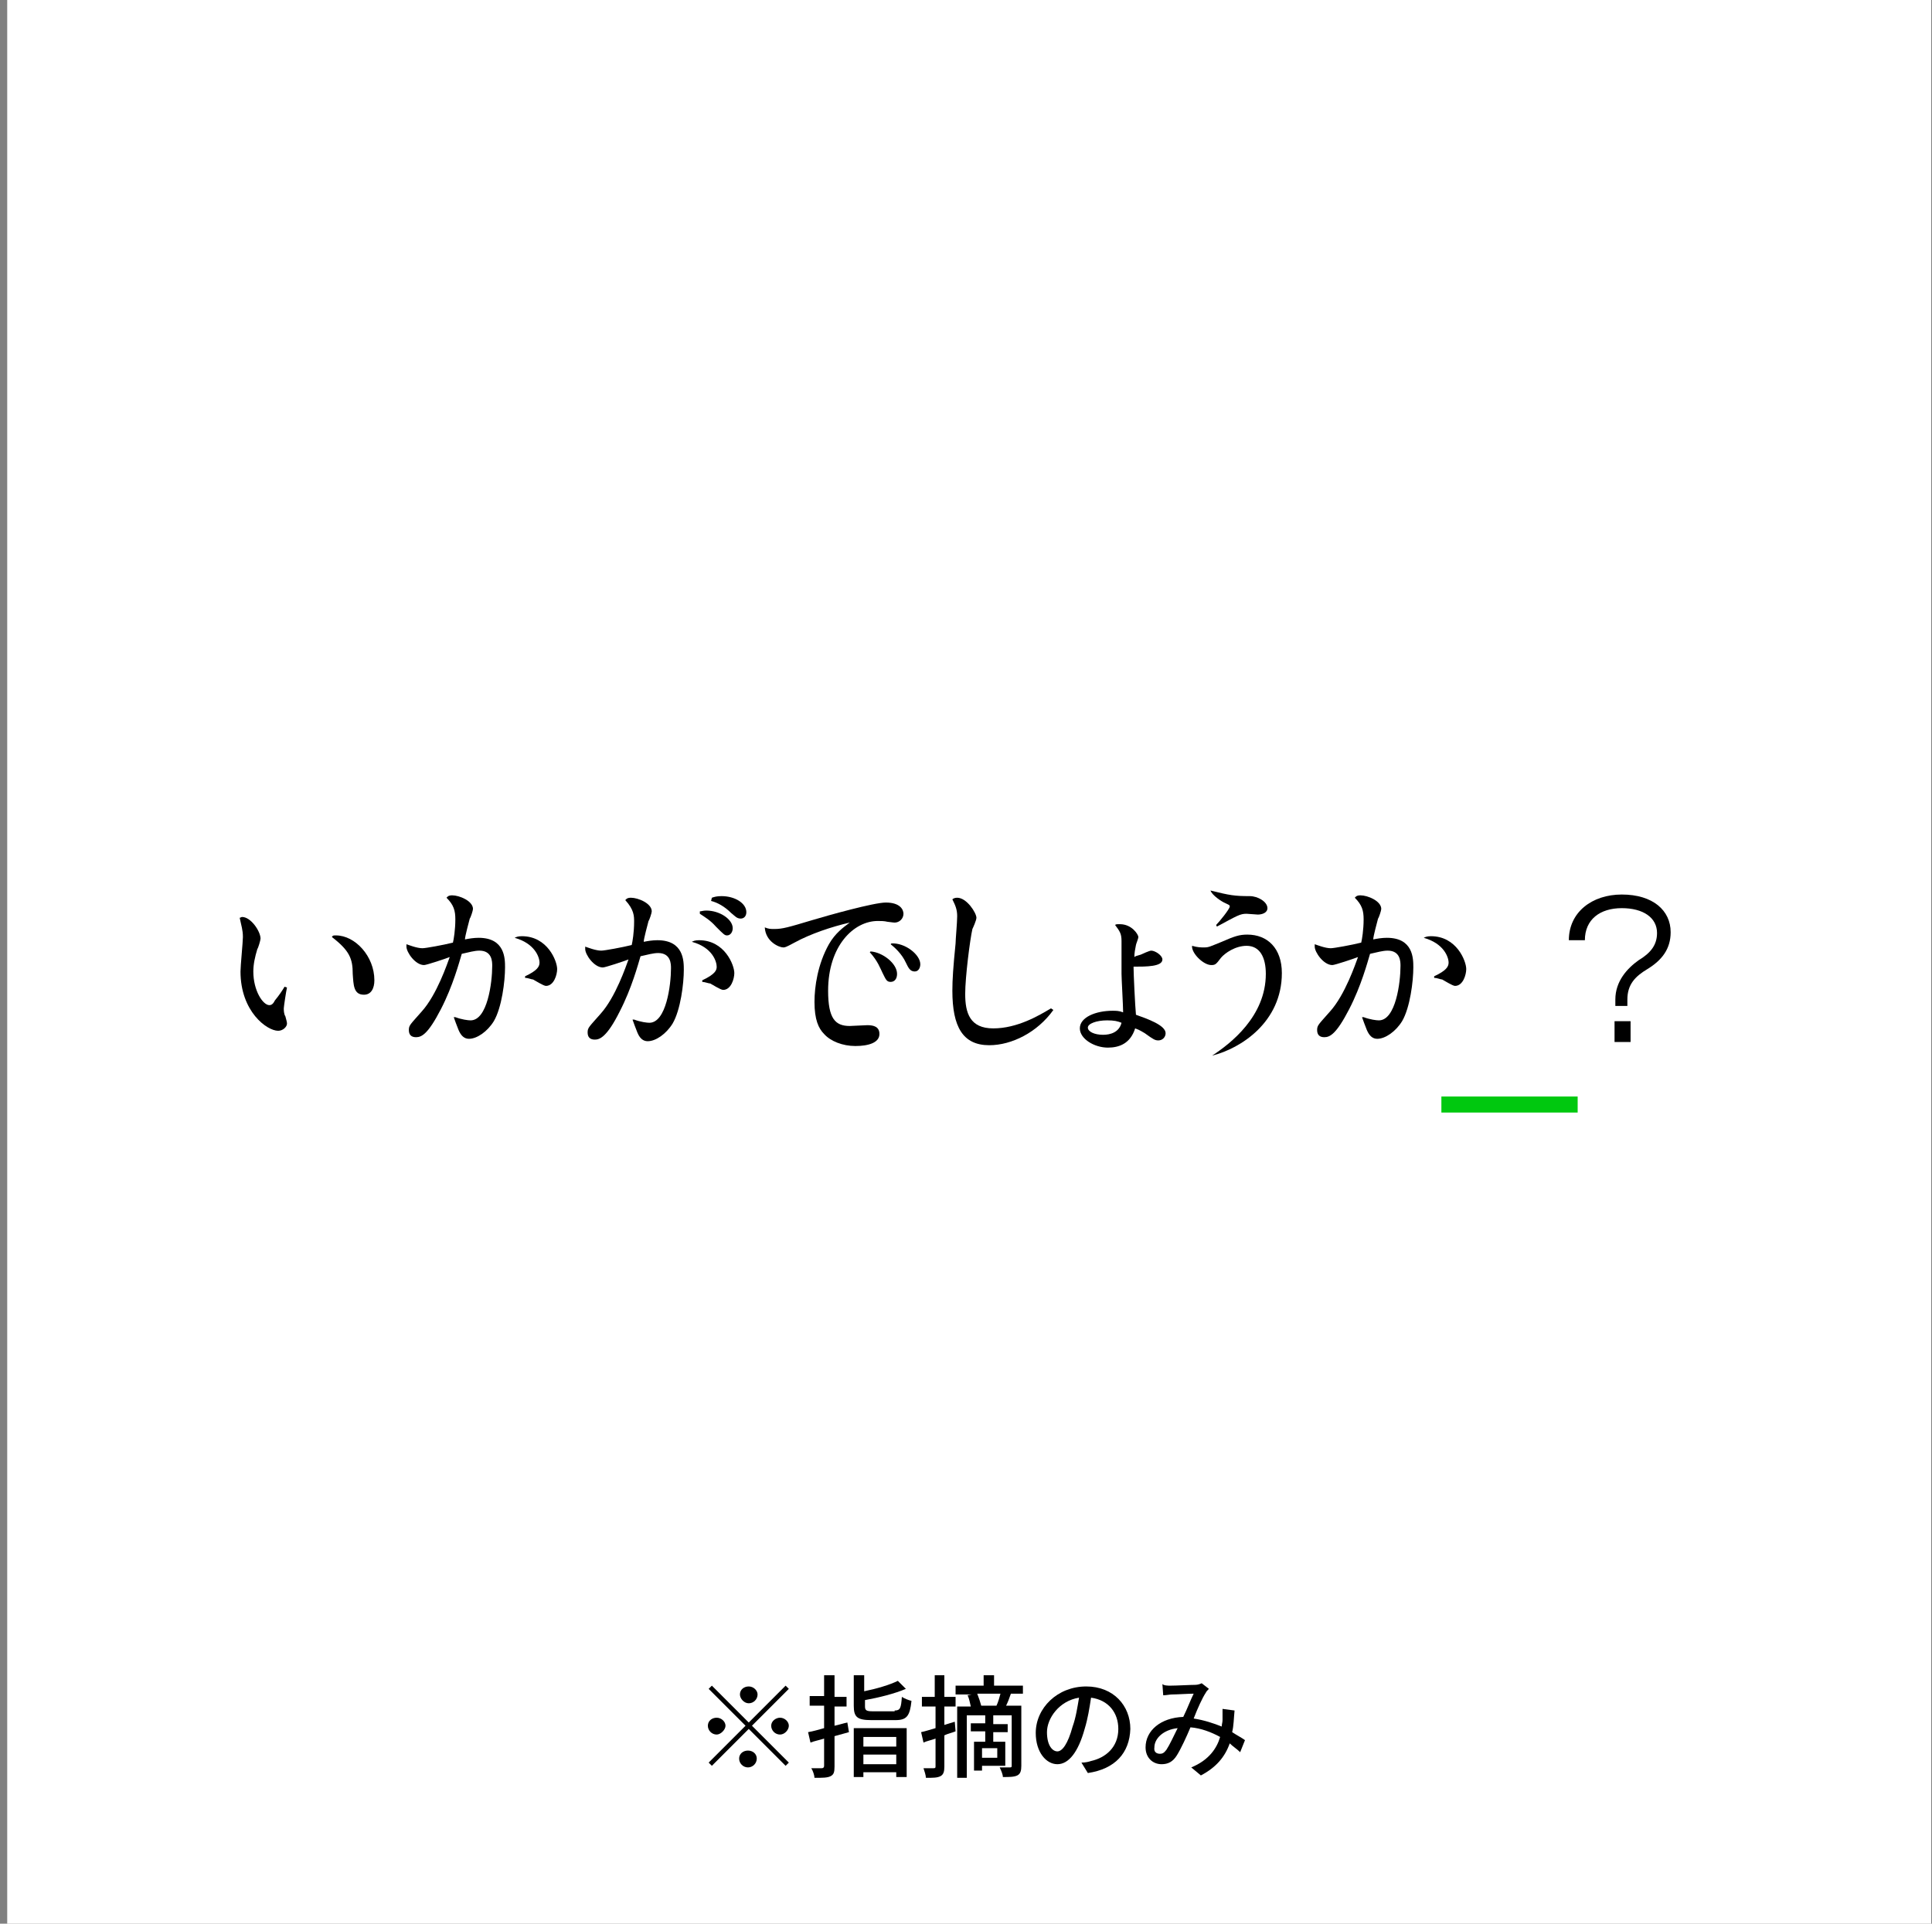 <svg width="241" height="240" viewBox="0 0 241 240" fill="none" xmlns="http://www.w3.org/2000/svg">
<rect x="0" y="0" width="241" height="240" fill="#808080" stroke="none"/>
<path d="M240.9 0H0.9V240H240.9V0Z" fill="white"/>
<path d="M35.8 123.2C35.7 123.6 35.4 125.6 35.4 125.8C35.4 126 35.4 126.5 35.6 126.8C35.7 127.2 35.8 127.5 35.8 127.7C35.8 128.1 35.3 128.6 34.7 128.6C33.3 128.6 30 126.2 30 121.2C30 120.5 30.3 117.5 30.3 116.9C30.3 116 30.1 115.5 29.9 114.5C30 114.5 30.1 114.4 30.2 114.4C31.3 114.4 32.5 116.2 32.5 117.1C32.5 117.3 32.2 118.3 32.1 118.4C31.8 119.4 31.6 120.3 31.6 121.2C31.6 123.6 32.8 125.4 33.6 125.4C33.9 125.4 34.1 125.2 34.3 124.8C34.8 124.2 35.2 123.6 35.5 123.1L35.8 123.2ZM41.9 116.7C44.3 116.7 46.7 119.3 46.7 122.3C46.7 123.3 46.3 124.1 45.4 124.1C44.1 124.1 44.1 122.9 44 121.5C44 119.6 43.6 118.6 41.4 116.9C41.5 116.7 41.6 116.7 41.9 116.7Z" fill="black"/>
<path d="M56.8 126.9C57.6 127.2 58.4 127.3 58.7 127.3C60.8 127.3 61.4 122.6 61.4 120.5C61.4 120 61.4 118.6 59.8 118.6C59.2 118.6 58.5 118.8 57.6 119C57.3 120 56.5 123 55 125.9C53.4 129 52.6 129.4 51.9 129.4C51.3 129.4 51 129.1 51 128.5C51 127.9 51.2 127.8 52.6 126.2C54.5 124.1 55.8 120.2 56.1 119.4C55.6 119.6 53.2 120.4 52.9 120.4C51.8 120.4 50.7 118.8 50.7 118.1C50.7 118 50.7 117.9 50.7 117.8C51 117.9 52 118.3 52.7 118.3C53.1 118.3 55.3 117.9 56.5 117.6C56.6 117.2 56.8 116 56.8 114.7C56.8 113.6 56.6 112.9 55.7 112C55.8 111.9 55.9 111.7 56.4 111.7C57.3 111.7 59 112.4 59 113.4C59 113.6 58.7 114.5 58.6 114.6C58.5 115 58 116.8 58 117.2C58.5 117.1 59.1 117 59.7 117C63 117 63 119.6 63 120.7C63 122.4 62.6 125.7 61.6 127.4C60.8 128.7 59.5 129.6 58.5 129.6C57.9 129.6 57.5 129.2 57.2 128.5C57 128 56.7 127.2 56.6 126.9H56.8ZM65.5 121.8C67 121.1 67.3 120.6 67.3 120.1C67.3 119.4 66.7 117.7 64.2 117C64.4 116.9 64.6 116.8 65.1 116.8C68.3 116.8 69.5 119.9 69.5 120.9C69.5 121.6 69.1 123 68.1 123C67.8 123 66.7 122.3 66.5 122.2C66.3 122.2 65.9 122 65.5 122V121.8Z" fill="black"/>
<path d="M79.1 127.2C79.9 127.5 80.7 127.6 81 127.6C83.1 127.6 83.7 122.9 83.7 120.8C83.7 120.3 83.7 118.9 82.1 118.9C81.5 118.9 80.8 119.1 79.9 119.3C79.6 120.3 78.8 123.3 77.3 126.2C75.7 129.4 74.8 129.7 74.2 129.7C73.6 129.7 73.3 129.4 73.3 128.8C73.3 128.2 73.5 128.1 74.9 126.5C76.8 124.4 78.1 120.5 78.4 119.7C77.9 119.9 75.5 120.7 75.2 120.7C74.1 120.7 73 119.1 73 118.4C73 118.3 73 118.2 73 118.1C73.3 118.2 74.3 118.6 75 118.6C75.4 118.6 77.6 118.2 78.8 117.9C78.9 117.5 79.1 116.3 79.1 115C79.1 114.3 79.1 113.5 78 112.3C78.1 112.2 78.2 112 78.7 112C79.6 112 81.3 112.7 81.3 113.7C81.3 113.9 81 114.8 80.9 114.9C80.8 115.3 80.3 117.1 80.3 117.5C80.8 117.4 81.4 117.3 82 117.3C85.3 117.3 85.3 119.9 85.3 121C85.3 122.7 84.9 126 83.9 127.7C83.1 129 81.8 129.9 80.8 129.9C79.9 129.9 79.6 129 79.5 128.8C79.3 128.3 79 127.5 78.9 127.2H79.1ZM87.6 122.3C89.3 121.5 89.4 121 89.4 120.6C89.4 120 88.9 118.2 86.3 117.5C86.5 117.4 86.7 117.3 87.2 117.3C90.4 117.3 91.6 120.4 91.6 121.4C91.6 122.1 91.2 123.5 90.2 123.5C89.9 123.5 88.8 122.8 88.6 122.7C88.4 122.7 87.9 122.5 87.6 122.5V122.3ZM87.3 113.7C87.5 113.7 87.7 113.6 88.1 113.6C89.8 113.6 91.4 114.7 91.4 115.8C91.4 116.3 91.1 116.7 90.7 116.7C90.4 116.7 90.3 116.6 89.3 115.6C88.6 114.8 87.9 114.4 87.3 114V113.7ZM88.8 112C89.1 111.9 89.4 111.8 90 111.8C91.7 111.8 93.1 112.7 93.1 113.8C93.1 114.3 92.8 114.6 92.4 114.6C91.9 114.6 91.7 114.3 91.2 113.9C90.4 113.1 89.5 112.6 88.7 112.4L88.8 112Z" fill="black"/>
<path d="M96.6 115.9C97.6 115.9 98.3 115.7 101.3 114.8C103.3 114.2 109 112.6 110.5 112.6C112.3 112.6 112.7 113.5 112.7 114C112.7 114.6 112.2 115.1 111.6 115.1C111.4 115.1 110.8 115 110.7 115C110.3 114.9 109.9 114.9 109.5 114.9C106.5 114.9 103.3 118 103.3 123.6C103.3 127.1 104.2 128 106 128C106.3 128 107.9 127.9 108.2 127.9C109 127.9 109.7 128.1 109.7 129C109.7 130.1 108.3 130.5 106.7 130.5C105.1 130.5 103.6 129.9 102.8 129C102.1 128.3 101.6 127.2 101.6 125C101.6 123.1 102 120.3 103.4 117.8C104.2 116.4 105.2 115.7 106 115.1C103.8 115.6 101.1 116.5 99.1 117.6C98 118.2 97.9 118.2 97.7 118.2C97.2 118.2 95.5 117.5 95.4 115.7C95.9 115.9 96.1 115.9 96.6 115.9ZM108.6 118.7C110.1 118.8 111.9 120.2 111.9 121.5C111.9 122.1 111.6 122.5 111.1 122.5C110.6 122.5 110.5 122.2 110.1 121.4C109.8 120.8 109.5 119.9 108.5 118.8L108.6 118.7ZM111.2 117.7C112.9 117.6 114.8 119.1 114.8 120.3C114.8 120.7 114.6 121.2 114.1 121.2C113.5 121.2 113.3 120.7 113 120.1C112.5 119 111.6 118.2 111.1 117.8L111.2 117.7Z" fill="black"/>
<path d="M131.4 126C129.4 128.8 126.2 130.4 123.4 130.4C120.1 130.4 118.8 128.1 118.8 123.6C118.8 122.2 118.9 120.7 119.2 117.7C119.2 117.2 119.4 115.1 119.4 114.3C119.4 113.5 119.2 113 118.8 112.2C118.9 112.1 119.1 112 119.4 112C120.6 112 121.8 113.9 121.8 114.5C121.8 114.8 121.4 115.7 121.3 115.9C121 117.2 120.4 121.9 120.4 124C120.4 126.4 121 128.3 123.9 128.3C126.9 128.3 129.6 126.7 131.1 125.8L131.4 126Z" fill="black"/>
<path d="M142.3 119.1C142.5 119 143.4 118.6 143.6 118.6C144.1 118.6 145 119.2 145 119.7C145 120.6 143 120.6 141.4 120.6C141.4 121.5 141.6 125.6 141.7 126.6C143.1 127.1 145.4 127.9 145.4 128.9C145.4 129.4 145 129.8 144.5 129.8C144.1 129.8 143.9 129.7 142.8 128.9C142.6 128.8 142.2 128.5 141.6 128.3C141 130.2 139.6 130.7 138.2 130.7C136.5 130.7 134.7 129.6 134.7 128.3C134.7 126.9 136.7 126.1 138.8 126.1C139.2 126.1 139.6 126.1 140.1 126.3C140.1 125.5 139.9 122.1 139.9 121.5C139.9 119.5 139.9 118.6 139.9 117.4C139.9 116.5 139.7 116.2 139.1 115.4C139.2 115.3 139.3 115.3 139.7 115.3C141.2 115.3 142 116.6 142 116.9C142 117.1 141.7 117.8 141.7 117.9C141.6 118.4 141.5 118.9 141.5 119.4C141.6 119.3 141.9 119.2 142.3 119.1ZM138.1 127.3C136.8 127.3 135.7 127.7 135.7 128.2C135.7 128.7 136.5 129.1 137.6 129.1C138.5 129.1 139.6 128.8 139.9 127.6C139.4 127.4 139 127.3 138.1 127.3Z" fill="black"/>
<path d="M151.2 131.7C153.5 130.2 157.9 126.8 157.9 121.5C157.9 119.5 157.2 118 155.5 118C154.1 118 152.8 118.9 152.3 119.5C151.7 120.3 151.6 120.4 151.1 120.4C150.1 120.4 148.6 118.9 148.7 118C149.4 118.2 149.8 118.2 150.2 118.2C150.8 118.2 150.9 118.1 152.4 117.5C154 116.8 154.6 116.6 155.6 116.6C158.1 116.6 159.9 118.3 159.9 121.4C159.9 127.5 154.8 130.8 151.2 131.7ZM151.7 115.4C152.1 115 153.4 113.4 153.4 113.1C153.4 112.9 153.3 112.9 152.9 112.7C152.4 112.5 151.2 111.7 151 111.1C153.4 111.7 154 111.8 155.9 111.8C156.9 111.8 158.1 112.5 158.1 113.3C158.1 113.9 157.4 114.1 156.9 114.1C156.7 114.1 155.7 114 155.5 114C154.7 114 154.4 114.2 151.8 115.6L151.7 115.4Z" fill="black"/>
<path d="M170.1 126.9C170.9 127.2 171.7 127.3 172 127.3C174.1 127.3 174.7 122.6 174.7 120.5C174.7 120 174.7 118.6 173.1 118.6C172.5 118.6 171.8 118.8 170.9 119C170.6 120 169.8 123 168.3 125.9C166.7 129 165.9 129.4 165.2 129.4C164.6 129.4 164.3 129.1 164.3 128.5C164.3 127.9 164.5 127.8 165.9 126.2C167.8 124.1 169.1 120.2 169.4 119.4C168.9 119.6 166.5 120.4 166.2 120.4C165.1 120.4 164 118.8 164 118.1C164 118 164 117.9 164 117.8C164.3 117.9 165.3 118.3 166 118.3C166.4 118.3 168.6 117.9 169.8 117.6C169.9 117.2 170.1 116 170.1 114.7C170.1 113.6 169.9 112.9 169 112C169.1 111.9 169.2 111.7 169.7 111.7C170.6 111.7 172.3 112.4 172.3 113.4C172.3 113.6 172 114.5 171.9 114.6C171.8 115 171.3 116.8 171.3 117.2C171.8 117.1 172.4 117 173 117C176.3 117 176.3 119.6 176.3 120.7C176.3 122.4 175.9 125.7 174.9 127.4C174.1 128.7 172.8 129.6 171.8 129.6C171.2 129.6 170.8 129.2 170.5 128.5C170.3 128 170 127.2 169.9 126.9H170.1ZM178.9 121.8C180.4 121.1 180.7 120.6 180.7 120.1C180.7 119.4 180.1 117.7 177.6 117C177.8 116.9 178 116.8 178.5 116.8C181.7 116.8 182.9 119.9 182.9 120.9C182.9 121.6 182.5 123 181.5 123C181.2 123 180.1 122.3 179.9 122.2C179.7 122.2 179.3 122 178.9 122V121.8Z" fill="black"/>
<path d="M201.5 125.6V124.7C201.5 122.4 203 120.8 204.4 119.8C205.9 118.9 206.7 117.9 206.7 116.4C206.7 114.5 205 113.3 202.3 113.3C199.6 113.3 197.7 114.7 197.7 117.3H195.7C195.7 113.8 198.6 111.6 202.3 111.6C206.2 111.6 208.4 113.6 208.4 116.3C208.4 118.4 207.3 119.8 205.5 120.9C204 121.8 203 122.8 203 124.7V125.5H201.5V125.6ZM201.4 130V127.4H203.4V130H201.4Z" fill="black"/>
<path d="M98 210.3L98.4 210.7L93.8 215.3L98.4 219.9L98 220.3L93.4 215.7L88.8 220.3L88.4 219.9L93 215.3L88.4 210.7L88.8 210.3L93.4 214.9L98 210.3ZM89.4 216.4C88.8 216.4 88.3 215.9 88.3 215.3C88.3 214.7 88.8 214.3 89.4 214.3C90 214.3 90.5 214.8 90.5 215.3C90.5 215.8 89.9 216.4 89.4 216.4ZM92.3 211.4C92.3 210.8 92.8 210.4 93.4 210.4C94 210.4 94.5 210.9 94.5 211.4C94.5 212 94 212.5 93.4 212.5C92.8 212.5 92.3 211.9 92.3 211.4ZM94.4 219.4C94.4 220 93.9 220.5 93.3 220.5C92.7 220.5 92.2 220 92.2 219.4C92.2 218.8 92.7 218.4 93.3 218.4C93.9 218.4 94.4 218.8 94.4 219.4ZM97.3 214.3C97.9 214.3 98.4 214.8 98.4 215.3C98.4 215.8 97.9 216.4 97.3 216.4C96.7 216.4 96.2 215.9 96.2 215.3C96.2 214.7 96.8 214.3 97.3 214.3Z" fill="black"/>
<path d="M105.9 216.1L104.1 216.6V220.4C104.1 221.1 104 221.4 103.6 221.6C103.2 221.8 102.6 221.8 101.6 221.8C101.6 221.5 101.4 220.9 101.2 220.6C101.8 220.6 102.4 220.6 102.5 220.6C102.7 220.6 102.8 220.5 102.8 220.3V216.9C102.2 217.1 101.6 217.2 101.1 217.4L100.8 216.1C101.4 216 102.1 215.8 102.8 215.6V212.8H101V211.6H102.8V209H104.1V211.7H105.6V212.9H104.1V215.3C104.6 215.2 105.2 215 105.7 214.9L105.9 216.1ZM106.5 215.6H113.1V221.7H111.8V221.1H107.7V221.7H106.5V215.6ZM111.6 213.4C112.3 213.4 112.4 213.1 112.5 211.7C112.8 211.9 113.3 212.1 113.7 212.2C113.5 214.1 113.1 214.6 111.7 214.6H108.7C106.9 214.6 106.5 214.2 106.5 212.8V209H107.8V211C109.3 210.7 111 210.2 112 209.7L113 210.7C111.6 211.3 109.6 211.8 107.9 212.1V212.9C107.9 213.4 108.1 213.5 108.9 213.5H111.6V213.4ZM107.7 216.7V217.9H111.8V216.7H107.7ZM111.8 220.1V218.9H107.7V220.1H111.8Z" fill="black"/>
<path d="M119.2 216C118.7 216.2 118.2 216.3 117.8 216.5V220.4C117.8 221 117.7 221.4 117.3 221.6C116.9 221.8 116.4 221.8 115.5 221.8C115.5 221.5 115.3 220.9 115.2 220.6C115.8 220.6 116.3 220.6 116.4 220.6C116.6 220.6 116.7 220.6 116.7 220.4V216.9C116.2 217.1 115.6 217.2 115.2 217.4L114.9 216.1C115.4 216 116 215.8 116.7 215.6V212.9H115V211.7H116.6V209H117.8V211.7H119.2V212.9H117.8V215.2L119.1 214.8L119.2 216ZM127.5 211.3H126H126.1C125.9 211.9 125.7 212.4 125.5 212.8H127.4V220.3C127.4 220.9 127.3 221.3 126.9 221.5C126.5 221.7 125.9 221.7 125.1 221.7C125.1 221.4 124.9 220.9 124.7 220.5C125.3 220.5 125.8 220.5 126 220.5C126.2 220.5 126.2 220.4 126.2 220.3V214H123.9V215.1H125.7V216.1H123.9V217.3H125.4V220.3H122.5V220.9H121.5V217.3H122.9V216H121.1V215H122.9V214H120.6V221.8H119.4V212.9H121.1C121 212.5 120.9 211.9 120.7 211.5L121.2 211.4H119.2V210.3H122.7V209H124V210.3H127.6V211.3H127.5ZM124.3 212.8C124.5 212.4 124.7 211.7 124.8 211.3H121.9C122.1 211.8 122.3 212.4 122.4 212.8H122.3H124.3ZM124.4 218.1H122.5V219.3H124.4V218.1Z" fill="black"/>
<path d="M135.7 221.2L134.9 219.9C135.4 219.9 135.8 219.8 136.1 219.7C137.9 219.3 139.5 218 139.5 215.7C139.5 213.7 138.3 212.1 136.1 211.8C135.9 213.1 135.7 214.4 135.3 215.7C134.5 218.6 133.3 220.1 131.9 220.1C130.5 220.1 129.2 218.6 129.2 216.2C129.2 213.1 131.9 210.4 135.5 210.4C138.9 210.4 141 212.8 141 215.7C140.9 218.7 139.1 220.7 135.7 221.2ZM131.9 218.5C132.5 218.5 133.2 217.6 133.8 215.4C134.2 214.3 134.4 213 134.6 211.8C132.1 212.2 130.6 214.4 130.6 216.1C130.6 217.8 131.3 218.5 131.9 218.5Z" fill="black"/>
<path d="M146 210.3C146.8 210.3 148.5 210.2 149.1 210.2C149.4 210.2 149.7 210.1 149.9 210L150.8 210.7C150.6 210.9 150.5 211 150.4 211.2C150 211.8 149.4 213.1 148.9 214.4C150.2 214.6 151.4 215 152.4 215.4C152.4 215.1 152.5 214.9 152.5 214.6C152.5 214.1 152.5 213.6 152.5 213.2L154 213.4C153.9 214.4 153.9 215.3 153.7 216.1C154.3 216.5 154.9 216.8 155.3 217.1L154.7 218.6C154.3 218.2 153.8 217.9 153.4 217.5C152.8 219.2 151.7 220.5 149.8 221.5L148.6 220.5C150.8 219.6 151.8 218.1 152.2 216.7C151.1 216.1 149.8 215.6 148.5 215.5C148 216.7 147.3 218.2 146.8 219C146.3 219.8 145.7 220.1 144.9 220.1C143.8 220.1 142.9 219.3 142.9 218C142.9 215.9 144.8 214.3 147.6 214.2C148.1 213.2 148.5 212.1 148.9 211.3C148.3 211.3 146.8 211.4 146.2 211.4C145.9 211.4 145.5 211.5 145.1 211.5L145 210.1C145.2 210.3 145.7 210.3 146 210.3ZM144.7 218.8C145 218.8 145.2 218.7 145.5 218.3C145.9 217.7 146.4 216.6 146.9 215.6C145.1 215.8 144 216.9 144 218C143.9 218.6 144.3 218.8 144.7 218.8Z" fill="black"/>
<path d="M179.8 137.8H196.8" stroke="#00C80F" stroke-width="2" stroke-miterlimit="10"/>
</svg>
